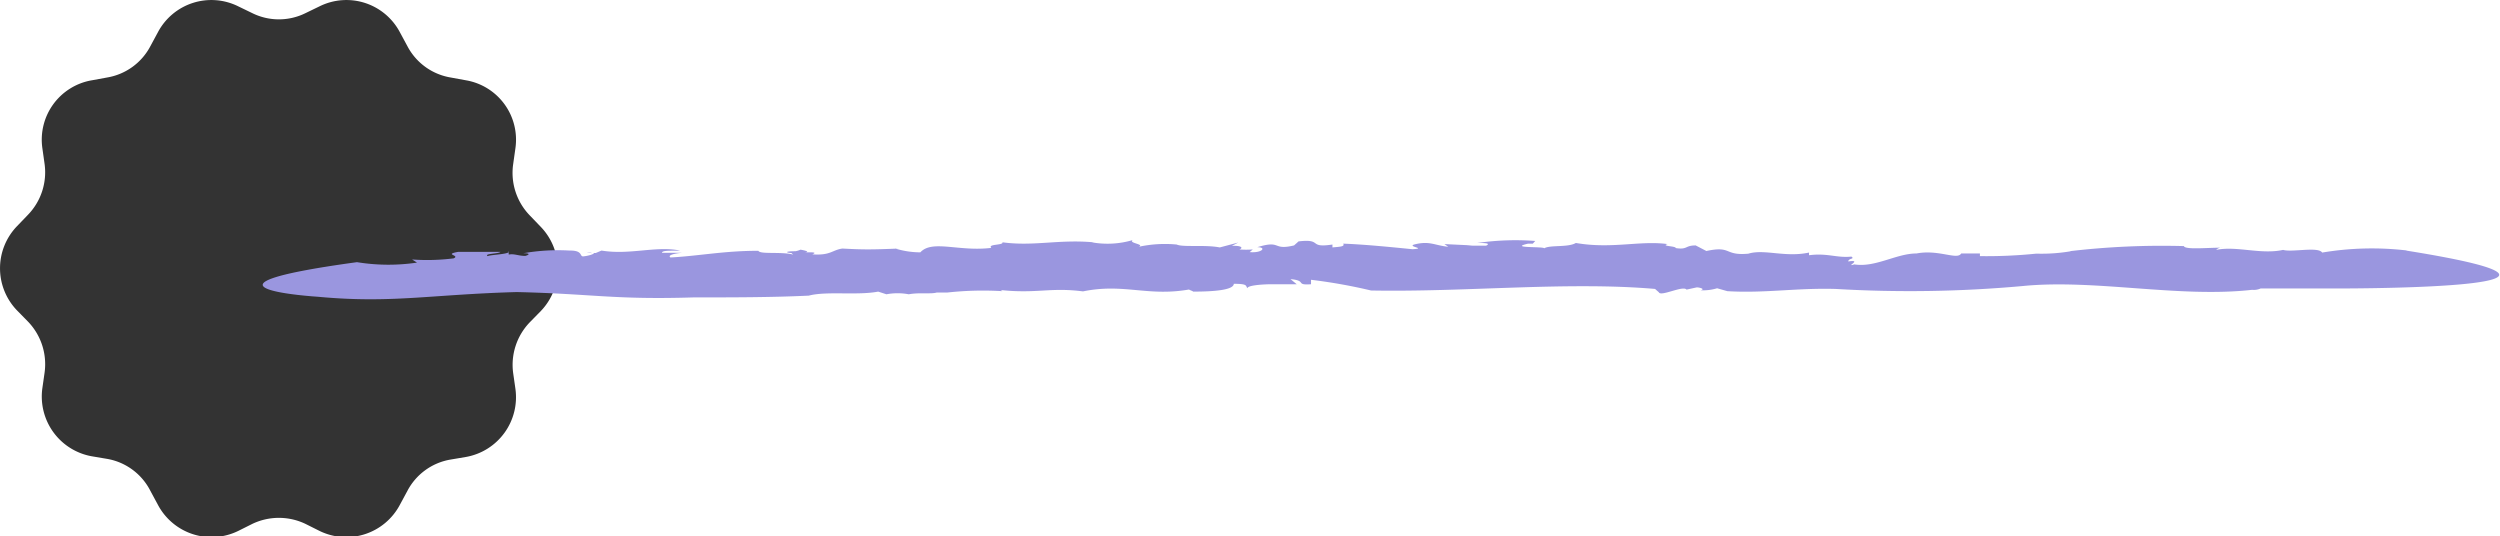 <svg xmlns="http://www.w3.org/2000/svg" width="112.05" height="24.04" viewBox="0 0 112.05 24.04">
  <g>
    <path d="M11.31.59,10.67.28A2.71,2.71,0,0,0,7.08,1.44l-.34.63a2.69,2.69,0,0,1-1.92,1.4l-.71.13A2.7,2.7,0,0,0,1.9,6.65l.1.71a2.74,2.74,0,0,1-.74,2.26l-.5.52a2.72,2.72,0,0,0,0,3.77l.5.51A2.75,2.75,0,0,1,2,16.69l-.1.7a2.72,2.72,0,0,0,2.21,3.06l.71.12A2.69,2.69,0,0,1,6.74,22l.34.63a2.72,2.72,0,0,0,3.59,1.17l.64-.32a2.76,2.76,0,0,1,2.38,0l.64.32a2.72,2.72,0,0,0,3.59-1.17l.34-.63a2.69,2.69,0,0,1,1.92-1.4l.71-.12a2.72,2.72,0,0,0,2.21-3.06l-.1-.7a2.75,2.75,0,0,1,.74-2.27l.5-.51a2.72,2.72,0,0,0,0-3.77l-.5-.52A2.74,2.74,0,0,1,23,7.36l.1-.71A2.7,2.7,0,0,0,20.89,3.6l-.71-.13a2.69,2.69,0,0,1-1.92-1.4l-.34-.63A2.71,2.71,0,0,0,14.33.28l-.64.31A2.69,2.69,0,0,1,11.31.59Z" fill="#333"/>
    <g>
      <path d="M26.28,11.29l.26.06S26.47,11.3,26.28,11.29Z" fill="#9a96df"/>
      <path d="M91.28,11.27h0Z" fill="#9a96df"/>
      <path d="M36.26,13.25h0l-.07,0Z" fill="#9a96df"/>
      <path d="M23.16,13.09c3.44.08,4.35.35,7.92.24,1.7,0,3.51,0,5.17-.08.79-.21,2.18,0,3.11-.18l.37.12a2.69,2.69,0,0,1,1,0l0,0c.48-.09,1,0,1.26-.08l0,0h.58l-.1,0a14.64,14.64,0,0,1,2.46-.06L44.85,13c1.63.17,2.22-.13,3.69.06l0,0c1.85-.38,2.93.26,4.84-.1-.24,0,.11.08.09.11.88,0,1.82-.06,1.83-.35.64,0,.52.09.61.2,0-.12.55-.17,1-.18l-.23,0,1.44,0-.28-.23c.76.07.19.28.92.23v-.2a24,24,0,0,1,2.69.48c4.24.08,8.79-.41,12.73-.07l.17.15c.08.21,1.09-.32,1.24-.12l.46-.1c.13,0,.4.08.17.13a2.16,2.16,0,0,0,.74-.09l.46.13c1.67.1,3.09-.15,4.85-.1a56.3,56.3,0,0,0,8.39-.13c3.23-.32,7,.54,10.28.17a.75.75,0,0,0,.38-.06l3,0s14.65.08,3.52-1.7l.07,0a13.46,13.46,0,0,0-3.83.09c-.18-.28-1.36,0-1.75-.12l0,0c-1,.22-2.08-.19-3,0a.33.33,0,0,1,.28-.1c-.71,0-1.67.1-1.73-.07a35.35,35.35,0,0,0-5.13.23l.07,0a7.85,7.85,0,0,1-1.49.11s-.09,0-.08,0a22.22,22.22,0,0,1-2.51.11l0-.12-1.34,0,.5,0c-.17.31-1-.19-2,0-.91,0-1.84.64-2.79.49-.45.14.4-.24-.27-.13,0-.15.31-.1.14-.22-.66.07-1.08-.17-1.9-.06l0-.12c-1.07.23-2-.17-2.72.05-1.1.1-.73-.37-1.88-.12L76,11c-.49,0-.35.2-.89.12,0-.1-.69-.08-.37-.18-1.23-.17-2.49.23-4.11-.05-.35.21-1.16.08-1.42.24,0-.09-1.63,0-.72-.21.08,0,.22,0,.21,0l.11-.12a11.8,11.8,0,0,0-2.59.09c.27,0,.63,0,.39.12l-.85,0L66,11l-1.26-.06.17.12c-.62-.06-.83-.28-1.53-.1-.31.1.59.17-.07.21-.82-.08-2.06-.21-3.11-.25.1.14-.19.14-.48.17l0-.13c-1.12.17-.41-.27-1.52-.14l.09-.08-.29.26c-1,.24-.54-.26-1.65.08.44,0,.21.27-.34.22l.14-.12a3.77,3.77,0,0,1-.6,0c.18-.07.1-.18-.34-.16l.29-.15-.83.22c-.65-.13-1.66,0-1.93-.13a5.57,5.57,0,0,0-1.7.1c.28-.12-.48-.16-.27-.3a4,4,0,0,1-1.84.1h.08c-1.56-.14-2.68.19-4.08,0,.06.14-.68.07-.5.25-1.45.18-2.65-.38-3.18.2a3.84,3.84,0,0,1-1.12-.17l.15,0c-1.24.05-1.6.05-2.52,0-.46.06-.53.32-1.35.26.26-.11-.07-.09-.38-.09.19,0,.25-.05-.15-.12a1,1,0,0,1-.23.07s0,0,0,0c-.51,0-.42.07-.18.08,0,0,0,0,.08.07-.54-.14-1.49,0-1.56-.17-1.54,0-2.65.23-3.94.3-.14-.1.16-.18.53-.21l-.91,0c0-.13.53-.08.81-.1-1.09-.22-2.25.21-3.52,0l-.26.11-.08,0c0,.06-.28.13-.47.15s0-.27-.62-.26a8.9,8.9,0,0,0-2.07.12c.35,0,.24.08.08.12-.31,0-.49-.11-.74-.06l0-.16c.13.15-.82.16-.94.23-.18-.12.49-.1.57-.19l-1.9,0c-.67.12.12.15-.2.29a9.44,9.44,0,0,1-1.86.05l.22.14A8.73,8.73,0,0,1,16,11.75c-8.34,1.14-1.76,1.55-1.76,1.55C17.56,13.61,19.25,13.2,23.16,13.09Z" fill="#9a96df"/>
    </g>
  </g>
</svg>
